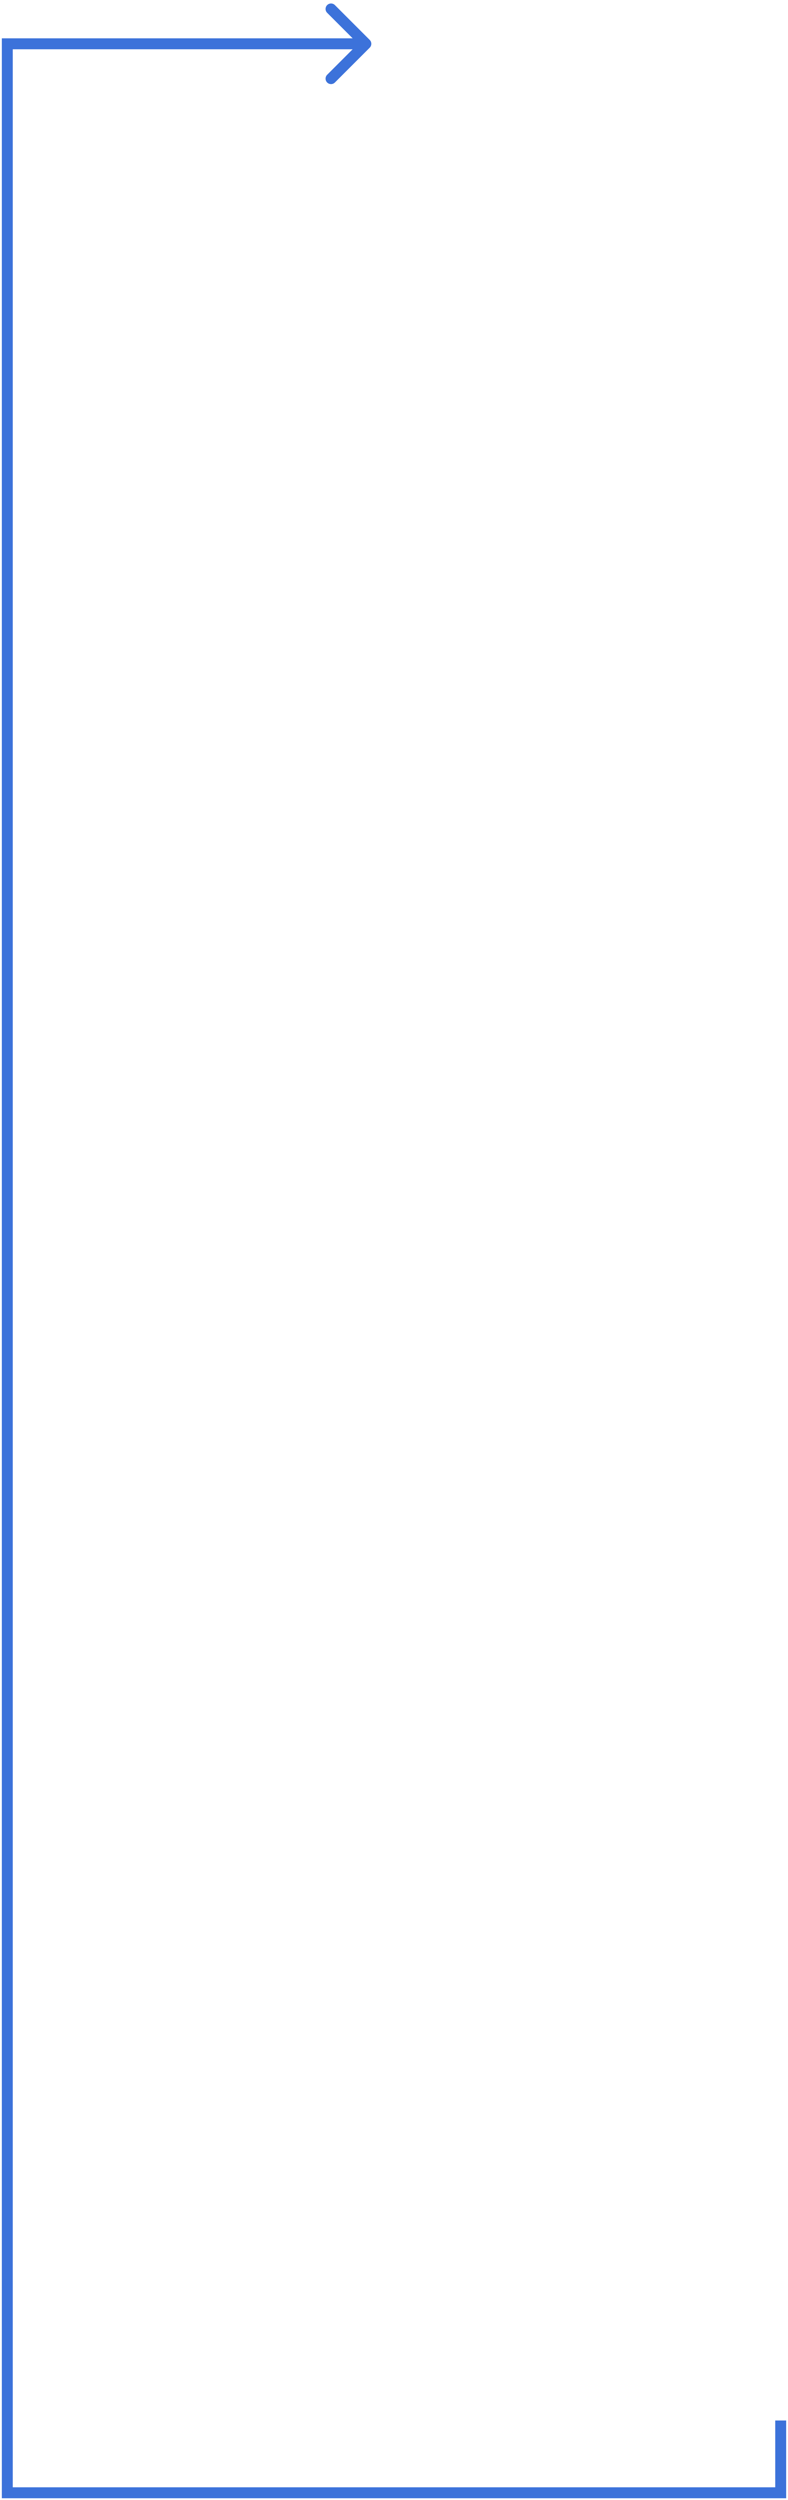 <?xml version="1.0" encoding="UTF-8"?> <svg xmlns="http://www.w3.org/2000/svg" width="216" height="685" viewBox="0 0 216 685" fill="none"> <path d="M2 12V10.5H0.5V12H2ZM101.346 13.061C101.932 12.475 101.932 11.525 101.346 10.939L91.8 1.393C91.215 0.808 90.265 0.808 89.679 1.393C89.093 1.979 89.093 2.929 89.679 3.515L98.164 12L89.679 20.485C89.093 21.071 89.093 22.021 89.679 22.607C90.265 23.192 91.215 23.192 91.8 22.607L101.346 13.061ZM2 683H0.5V684.5H2V683ZM214 683V684.5H215.5V683H214ZM2 13.5L100.286 13.5V10.5L2 10.5V13.5ZM3.5 683L3.5 12H0.5L0.5 683H3.5ZM212.5 663.195V683H215.5V663.195H212.5ZM214 681.5H2V684.5H214V681.5Z" fill="#3C72DA"></path> </svg> 